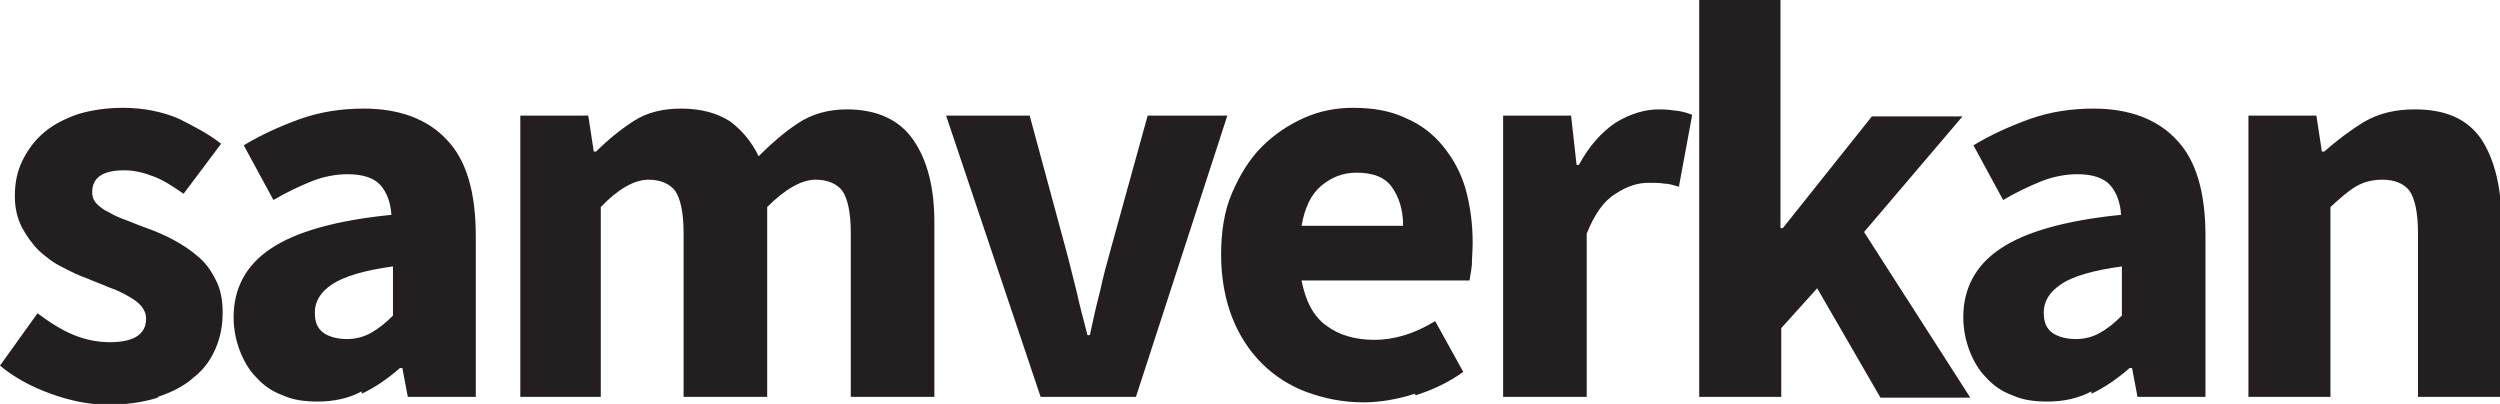 <svg viewBox="0 0 32 5.17" xmlns="http://www.w3.org/2000/svg" data-name="Layer 1" id="Layer_1">
  <defs>
    <style>
      .cls-1 {
        fill: #231f20;
      }
    </style>
  </defs>
  <path d="M29.83,5.08v-2.43c.12-.11.22-.2.32-.26.1-.06.21-.09.35-.09.15,0,.27.05.34.14.07.1.11.28.11.54v2.1h1.07v-2.23c0-.45-.09-.81-.26-1.07-.18-.26-.46-.38-.85-.38-.25,0-.46.05-.65.16-.18.11-.35.24-.51.38h-.03l-.07-.46h-.87v3.6h1.07ZM26.27,4.26c-.08-.06-.11-.14-.11-.26,0-.14.07-.26.22-.36.14-.1.41-.18.78-.23v.63c-.1.1-.19.17-.28.22-.09.05-.19.08-.31.08s-.23-.03-.3-.08M26.77,5.04c.17-.08.33-.19.49-.33h.03l.07.37h.87v-2.06c0-.56-.12-.97-.37-1.23-.24-.26-.6-.4-1.06-.4-.29,0-.55.04-.81.13-.25.09-.5.2-.73.34l.38.7c.17-.1.34-.18.49-.24.15-.06.31-.09.46-.09.2,0,.34.05.42.14.08.09.13.22.14.38-.71.07-1.23.22-1.54.43-.32.21-.48.51-.48.88,0,.15.03.3.08.43.05.13.12.25.21.34.09.1.2.18.34.23.13.06.28.08.45.08.2,0,.39-.04.56-.13M22.8,5.08v-.88l.46-.51.81,1.4h1.15l-1.36-2.12,1.26-1.48h-1.16l-1.14,1.43h-.03V0h-1.04v5.08h1.04ZM20.31,5.08v-2.09c.1-.25.22-.42.37-.51.15-.1.29-.14.42-.14.08,0,.15,0,.2.01.06,0,.12.02.19.04l.17-.92c-.05-.02-.11-.04-.18-.05-.07-.01-.15-.02-.25-.02-.18,0-.37.06-.55.17-.18.12-.34.3-.47.54h-.03l-.07-.63h-.87v3.6h1.07ZM16.91,2.38c.13-.11.28-.17.45-.17.22,0,.37.06.46.19.09.13.14.29.14.49h-1.3c.04-.23.12-.4.25-.51M18.12,5.06c.22-.07.43-.17.61-.3l-.36-.65c-.26.16-.52.24-.78.24-.24,0-.45-.06-.61-.18-.17-.12-.27-.32-.32-.58h2.15s.02-.11.03-.2c0-.09.01-.18.01-.28,0-.25-.03-.47-.09-.69-.06-.21-.16-.39-.29-.55s-.29-.28-.48-.36c-.19-.09-.41-.13-.67-.13-.22,0-.43.04-.63.13-.2.09-.38.21-.54.37-.16.16-.28.36-.38.59-.1.23-.14.5-.14.79s.05.57.14.8c.09.23.22.43.38.59.16.16.36.29.58.37.22.08.46.13.72.13.22,0,.44-.04.66-.11M14.54,5.08l1.17-3.6h-1.02l-.47,1.7c-.05.18-.1.36-.14.55-.05.19-.09.37-.13.56h-.03c-.05-.19-.1-.38-.14-.56-.05-.19-.09-.37-.14-.55l-.46-1.7h-1.07l1.21,3.6h1.23ZM7.69,5.08v-2.43c.22-.23.43-.35.61-.35.15,0,.27.05.34.14.07.1.11.28.11.54v2.1h1.07v-2.43c.23-.23.44-.35.62-.35.15,0,.27.05.34.14.07.1.11.28.11.54v2.1h1.07v-2.23c0-.45-.09-.8-.27-1.06-.18-.26-.47-.39-.85-.39-.24,0-.45.06-.63.18-.18.12-.34.26-.5.42-.09-.19-.22-.34-.37-.45-.16-.1-.36-.16-.62-.16-.24,0-.44.05-.61.16-.17.11-.33.24-.48.39h-.03l-.07-.46h-.87v3.6h1.07ZM4.14,4.26c-.08-.06-.11-.14-.11-.26,0-.14.07-.26.22-.36s.41-.18.78-.23v.63c-.1.1-.19.17-.28.22-.09.05-.19.08-.31.08s-.23-.03-.3-.08M4.63,5.04c.17-.08.33-.19.49-.33h.03l.07.37h.87v-2.06c0-.56-.12-.97-.37-1.23-.24-.26-.6-.4-1.06-.4-.29,0-.55.04-.81.13-.25.09-.5.2-.73.34l.38.7c.17-.1.34-.18.49-.24.15-.06.31-.09.46-.09.2,0,.34.05.42.14.08.09.13.22.14.38-.71.07-1.23.22-1.54.43-.32.21-.48.51-.48.88,0,.15.03.3.08.43.05.13.12.25.21.34.09.1.2.18.34.23.13.06.28.08.45.08.2,0,.39-.04.56-.13M2.02,5.08c.18-.06.34-.14.46-.25.13-.1.22-.23.28-.37.06-.14.09-.29.09-.46s-.03-.31-.09-.42c-.06-.12-.13-.22-.23-.3-.09-.08-.2-.15-.31-.21-.11-.06-.23-.11-.34-.15-.09-.03-.18-.07-.26-.1-.08-.03-.16-.06-.22-.1-.07-.03-.12-.07-.16-.11-.04-.04-.06-.09-.06-.15,0-.19.14-.28.41-.28.13,0,.25.03.38.08.13.05.25.13.38.22l.48-.64c-.15-.12-.34-.22-.54-.32-.21-.09-.45-.14-.72-.14-.21,0-.4.03-.57.08-.17.06-.31.13-.43.23-.12.1-.21.22-.28.36-.07.14-.1.29-.1.46,0,.15.03.28.09.4.06.11.13.21.22.3.09.08.19.16.3.21.11.06.22.11.33.15.09.04.18.07.27.11.09.03.17.07.24.11.07.04.13.08.17.13.04.05.06.1.06.16,0,.1-.04.17-.11.22-.07.05-.19.08-.35.08s-.31-.03-.46-.09c-.15-.06-.31-.16-.47-.28l-.48.67c.18.15.4.27.65.36.25.09.49.14.73.14s.45-.03.64-.09" class="cls-1"></path>
</svg>